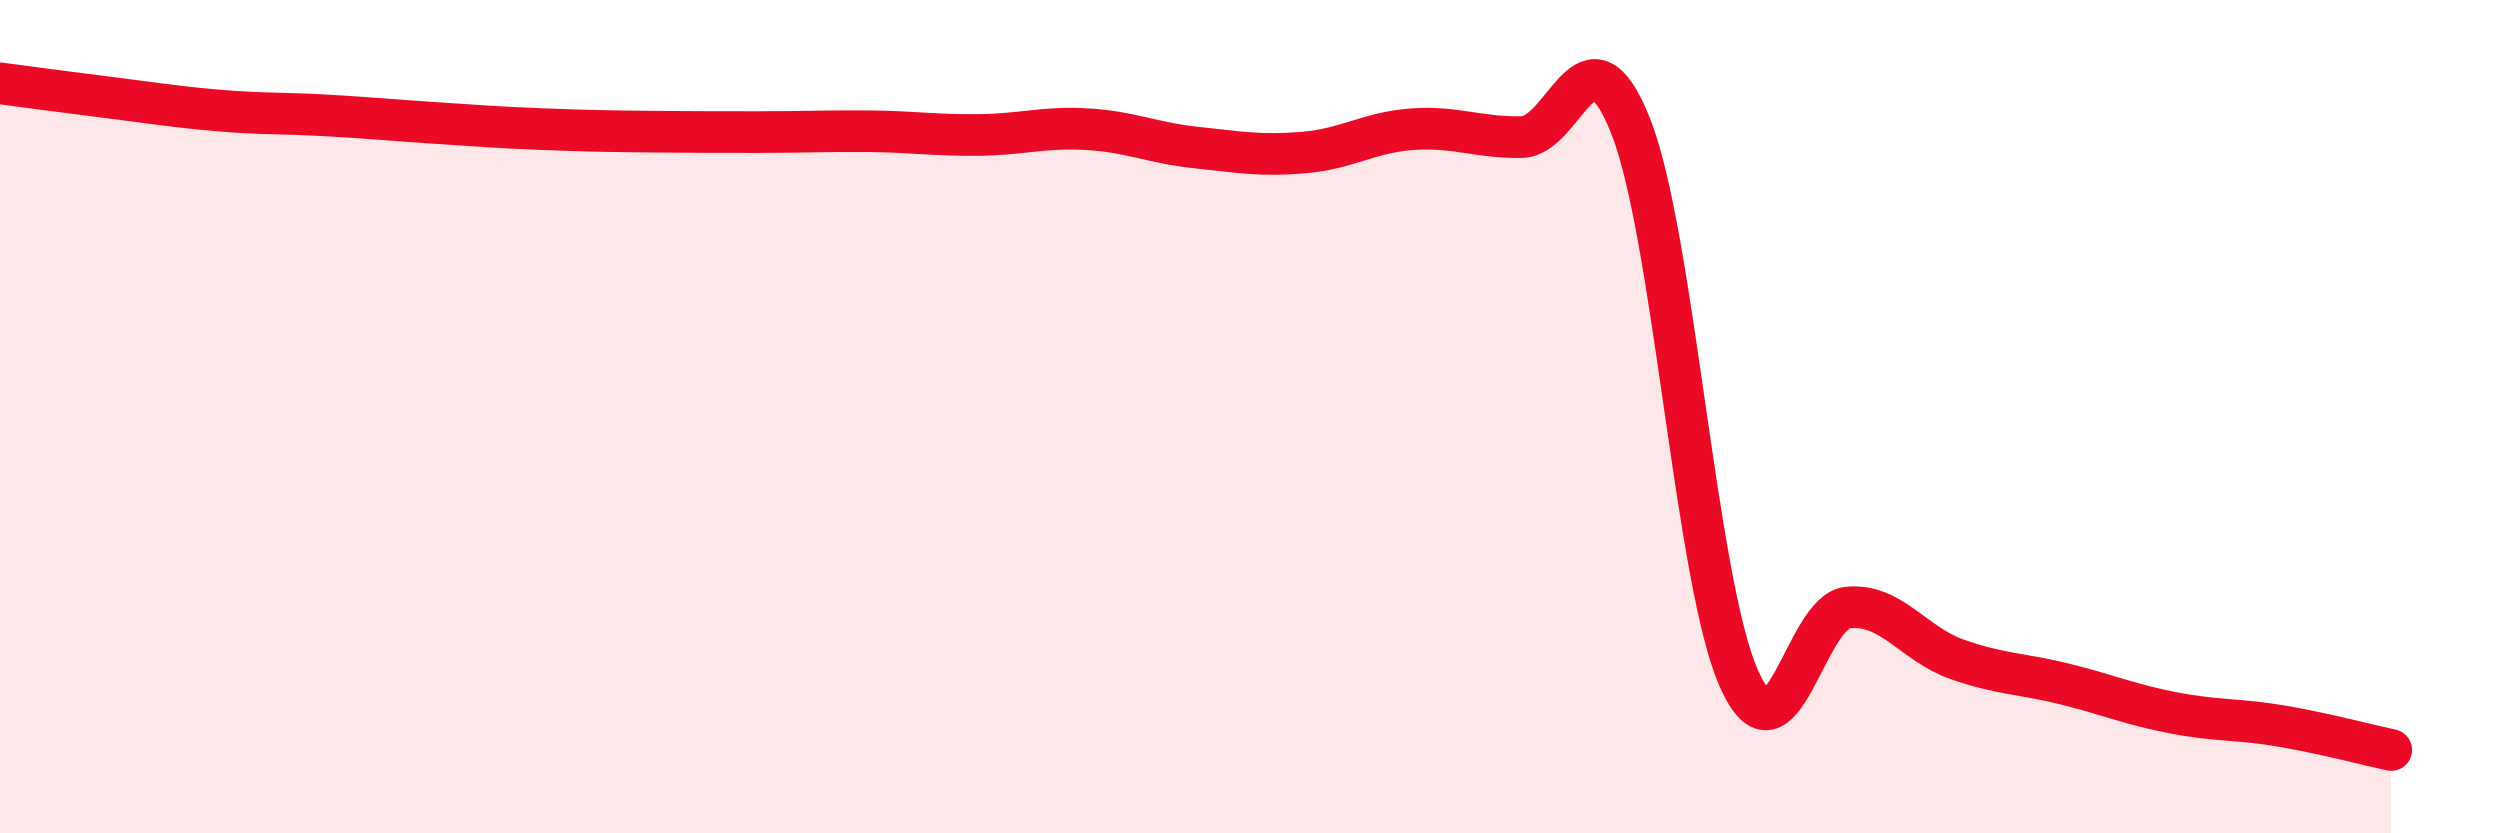
    <svg width="60" height="20" viewBox="0 0 60 20" xmlns="http://www.w3.org/2000/svg">
      <path
        d="M 0,2 C 0.52,2.07 1.57,2.21 2.61,2.34 C 3.65,2.47 4.18,2.56 5.22,2.65 C 6.26,2.74 6.79,2.71 7.83,2.77 C 8.87,2.83 9.39,2.88 10.43,2.95 C 11.47,3.02 12,3.06 13.04,3.1 C 14.08,3.14 14.61,3.15 15.65,3.16 C 16.69,3.17 17.22,3.17 18.26,3.17 C 19.3,3.17 19.83,3.14 20.87,3.15 C 21.91,3.16 22.44,3.25 23.48,3.24 C 24.52,3.23 25.05,3.04 26.09,3.1 C 27.13,3.16 27.66,3.43 28.7,3.54 C 29.74,3.65 30.26,3.75 31.3,3.66 C 32.34,3.57 32.87,3.17 33.91,3.1 C 34.95,3.03 35.48,3.31 36.52,3.29 C 37.56,3.27 38.09,0.41 39.13,3.01 C 40.17,5.61 40.7,13.99 41.74,16.3 C 42.78,18.61 43.31,14.68 44.35,14.58 C 45.39,14.48 45.92,15.45 46.96,15.82 C 48,16.19 48.53,16.16 49.57,16.42 C 50.61,16.68 51.13,16.91 52.17,17.11 C 53.21,17.31 53.74,17.25 54.78,17.43 C 55.82,17.61 56.87,17.89 57.39,18L57.39 20L0 20Z"
        fill="#EB0A25"
        opacity="0.1"
        stroke-linecap="round"
        stroke-linejoin="round"
      />
      <path
        d="M 0,2 C 0.52,2.07 1.57,2.21 2.61,2.34 C 3.65,2.47 4.18,2.56 5.22,2.65 C 6.26,2.74 6.79,2.71 7.83,2.77 C 8.87,2.83 9.39,2.88 10.43,2.95 C 11.47,3.02 12,3.06 13.04,3.1 C 14.08,3.14 14.61,3.15 15.65,3.16 C 16.69,3.17 17.22,3.17 18.26,3.17 C 19.3,3.17 19.83,3.14 20.87,3.15 C 21.91,3.16 22.44,3.25 23.48,3.24 C 24.52,3.23 25.05,3.04 26.09,3.1 C 27.13,3.16 27.66,3.43 28.7,3.54 C 29.74,3.65 30.26,3.75 31.3,3.66 C 32.34,3.57 32.87,3.17 33.91,3.1 C 34.95,3.03 35.48,3.31 36.52,3.29 C 37.56,3.27 38.09,0.41 39.13,3.01 C 40.17,5.61 40.7,13.99 41.74,16.3 C 42.78,18.61 43.31,14.68 44.35,14.58 C 45.39,14.48 45.92,15.45 46.96,15.82 C 48,16.19 48.53,16.16 49.57,16.42 C 50.61,16.68 51.13,16.91 52.17,17.11 C 53.21,17.31 53.74,17.25 54.78,17.43 C 55.82,17.61 56.87,17.89 57.39,18"
        stroke="#EB0A25"
        stroke-width="1"
        fill="none"
        stroke-linecap="round"
        stroke-linejoin="round"
      />
    </svg>
  